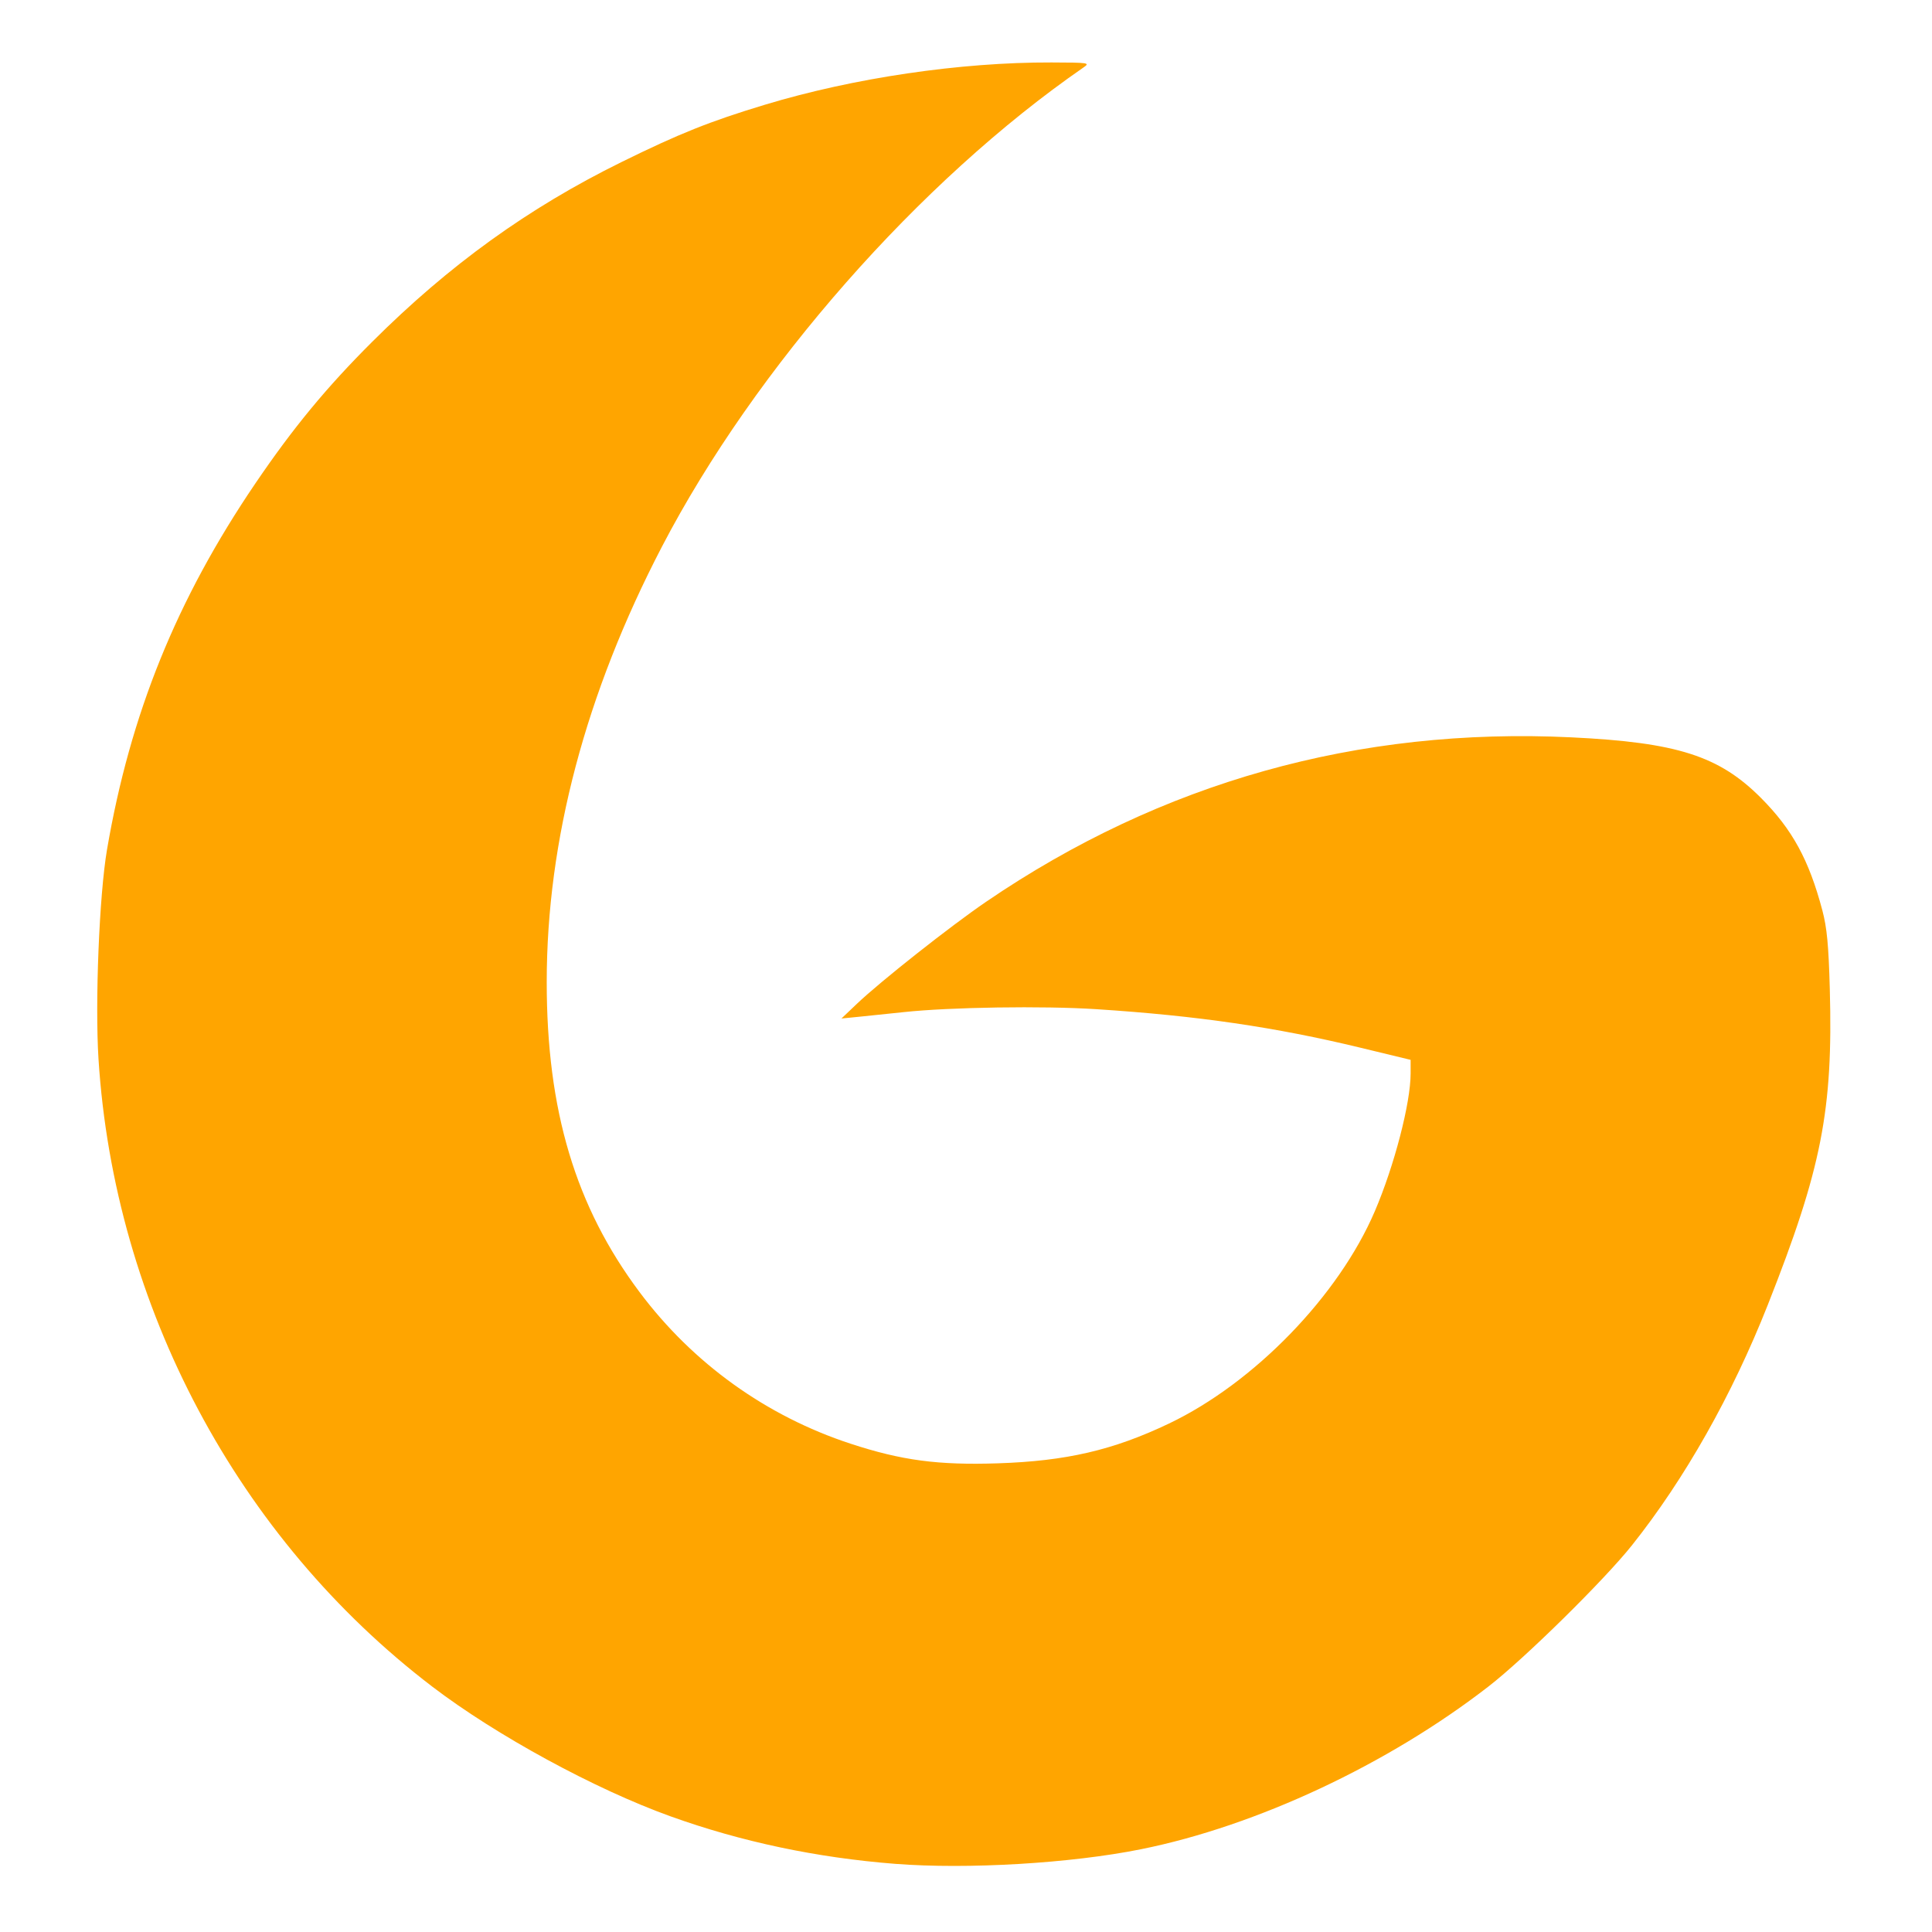 <?xml version="1.0" encoding="UTF-8" standalone="no"?>
<svg
   xmlns:dc="http://purl.org/dc/elements/1.1/"
   xmlns:cc="http://creativecommons.org/ns#"
   xmlns:rdf="http://www.w3.org/1999/02/22-rdf-syntax-ns#"
   xmlns:svg="http://www.w3.org/2000/svg"
   xmlns="http://www.w3.org/2000/svg"
   xmlns:sodipodi="http://sodipodi.sourceforge.net/DTD/sodipodi-0.dtd"
   xmlns:inkscape="http://www.inkscape.org/namespaces/inkscape"
   version="1.0"
   width="650pt"
   height="650pt"
   viewBox="0 0 650 650"
   preserveAspectRatio="xMidYMid meet"
   id="svg839"
   sodipodi:docname="logo.svg"
   inkscape:version="1.0.2 (e86c8708, 2021-01-15)">
  <defs
     id="defs843" />
  <sodipodi:namedview
     pagecolor="#ffffff"
     bordercolor="#666666"
     borderopacity="1"
     objecttolerance="10"
     gridtolerance="10"
     guidetolerance="10"
     inkscape:pageopacity="0"
     inkscape:pageshadow="2"
     inkscape:window-width="1440"
     inkscape:window-height="900"
     id="namedview841"
     showgrid="false"
     inkscape:zoom="0.76961538"
     inkscape:cx="433.33333"
     inkscape:cy="433.33333"
     inkscape:window-x="0"
     inkscape:window-y="0"
     inkscape:window-maximized="0"
     inkscape:current-layer="svg839" />
  <g
     transform="translate(0,650) scale(0.1,-0.1)"
     fill="#000000"
     stroke="none"
     id="g837"
     style="fill:#000000;fill-opacity:0">
    <path
       d="M0 3250 l0 -3250 3250 0 3250 0 0 3250 0 3250 -3250 0 -3250 0 0 -3250z m3670 3032 c-613 -422 -1183 -1084 -1496 -1737 -373 -777 -437 -1590 -170 -2140 268 -550 822 -873 1416 -825 364 29 668 174 921 438 100 103 197 238 253 351 74 147 146 398 146 507 l0 52 -77 21 c-462 124 -1026 181 -1488 151 -104 -6 -226 -18 -270 -25 -44 -7 -82 -10 -85 -8 -13 13 318 286 480 397 554 378 1153 566 1810 566 332 0 552 -33 681 -101 135 -72 262 -226 313 -379 52 -157 61 -228 60 -470 -1 -371 -32 -516 -209 -970 -169 -435 -375 -753 -684 -1060 -297 -295 -631 -508 -1035 -662 -311 -118 -622 -172 -991 -171 -484 0 -882 92 -1311 303 -908 447 -1509 1325 -1605 2346 -17 184 -6 584 20 748 73 449 223 838 467 1209 135 205 264 366 418 521 625 628 1398 944 2331 954 125 1 129 0 105 -16z"
       id="path835"
       style="fill:#000000;fill-opacity:0" />
  </g>
  <path
     style="fill:#ffa500;fill-opacity:1;stroke:#ffffff;stroke-width:0"
     d="M 401.499,836.088 C 366.31,833.337 332.546,826.194 300.8,814.786 266.922,802.612 222.604,778.485 193.929,756.607 106.609,689.984 51.243,585.887 44.188,475.07 42.575,449.73 44.533,401.435 47.995,381.185 58.404,320.297 79.236,268.86 114.541,216.871 c 16.935,-24.938 31.89,-43.064 52.428,-63.548 34.523,-34.431 70.002,-60.017 111.742,-80.583 25.949,-12.786 39.684,-18.281 64.318,-25.732 39.88,-12.062 87.676,-19.118 128.636,-18.991 16.894,0.053 17.424,0.136 14.351,2.26 -73.509,50.818 -147.353,134.773 -189.102,214.993 -34.222,65.757 -51.642,131.578 -51.662,195.209 -0.018,57.627 12.877,100.702 41.657,139.157 23.901,31.934 56.812,55.578 94.625,67.98 22.923,7.518 39.238,9.692 66.093,8.808 30.679,-1.01 51.765,-5.911 76.753,-17.837 38.242,-18.252 76.096,-57.291 92.341,-95.231 8.753,-20.443 16.063,-48.566 16.063,-61.801 v -6.123 l -22.414,-5.422 c -38.332,-9.273 -73.232,-14.367 -118.566,-17.304 -23.922,-1.55 -65.672,-0.914 -86.407,1.315 -6.074,0.653 -14.845,1.565 -19.49,2.027 l -8.446,0.839 6.924,-6.59 c 10.602,-10.091 42.084,-34.947 58.044,-45.829 78.504,-53.527 166.804,-78.325 262.469,-73.708 47.454,2.29 66.277,8.313 85.107,27.232 14.007,14.073 21.488,27.786 27.465,50.34 2.078,7.841 2.818,15.647 3.355,35.397 1.479,54.345 -3.647,80.436 -27.823,141.629 -15.988,40.467 -37.271,78.132 -60.94,107.846 -12.503,15.697 -48.097,50.731 -64.3,63.29 -45.167,35.008 -104.033,62.589 -155.884,73.037 -31.46,6.339 -77.891,9.098 -110.379,6.558 z"
     id="path873"
     transform="scale(0.75)" />
</svg>
